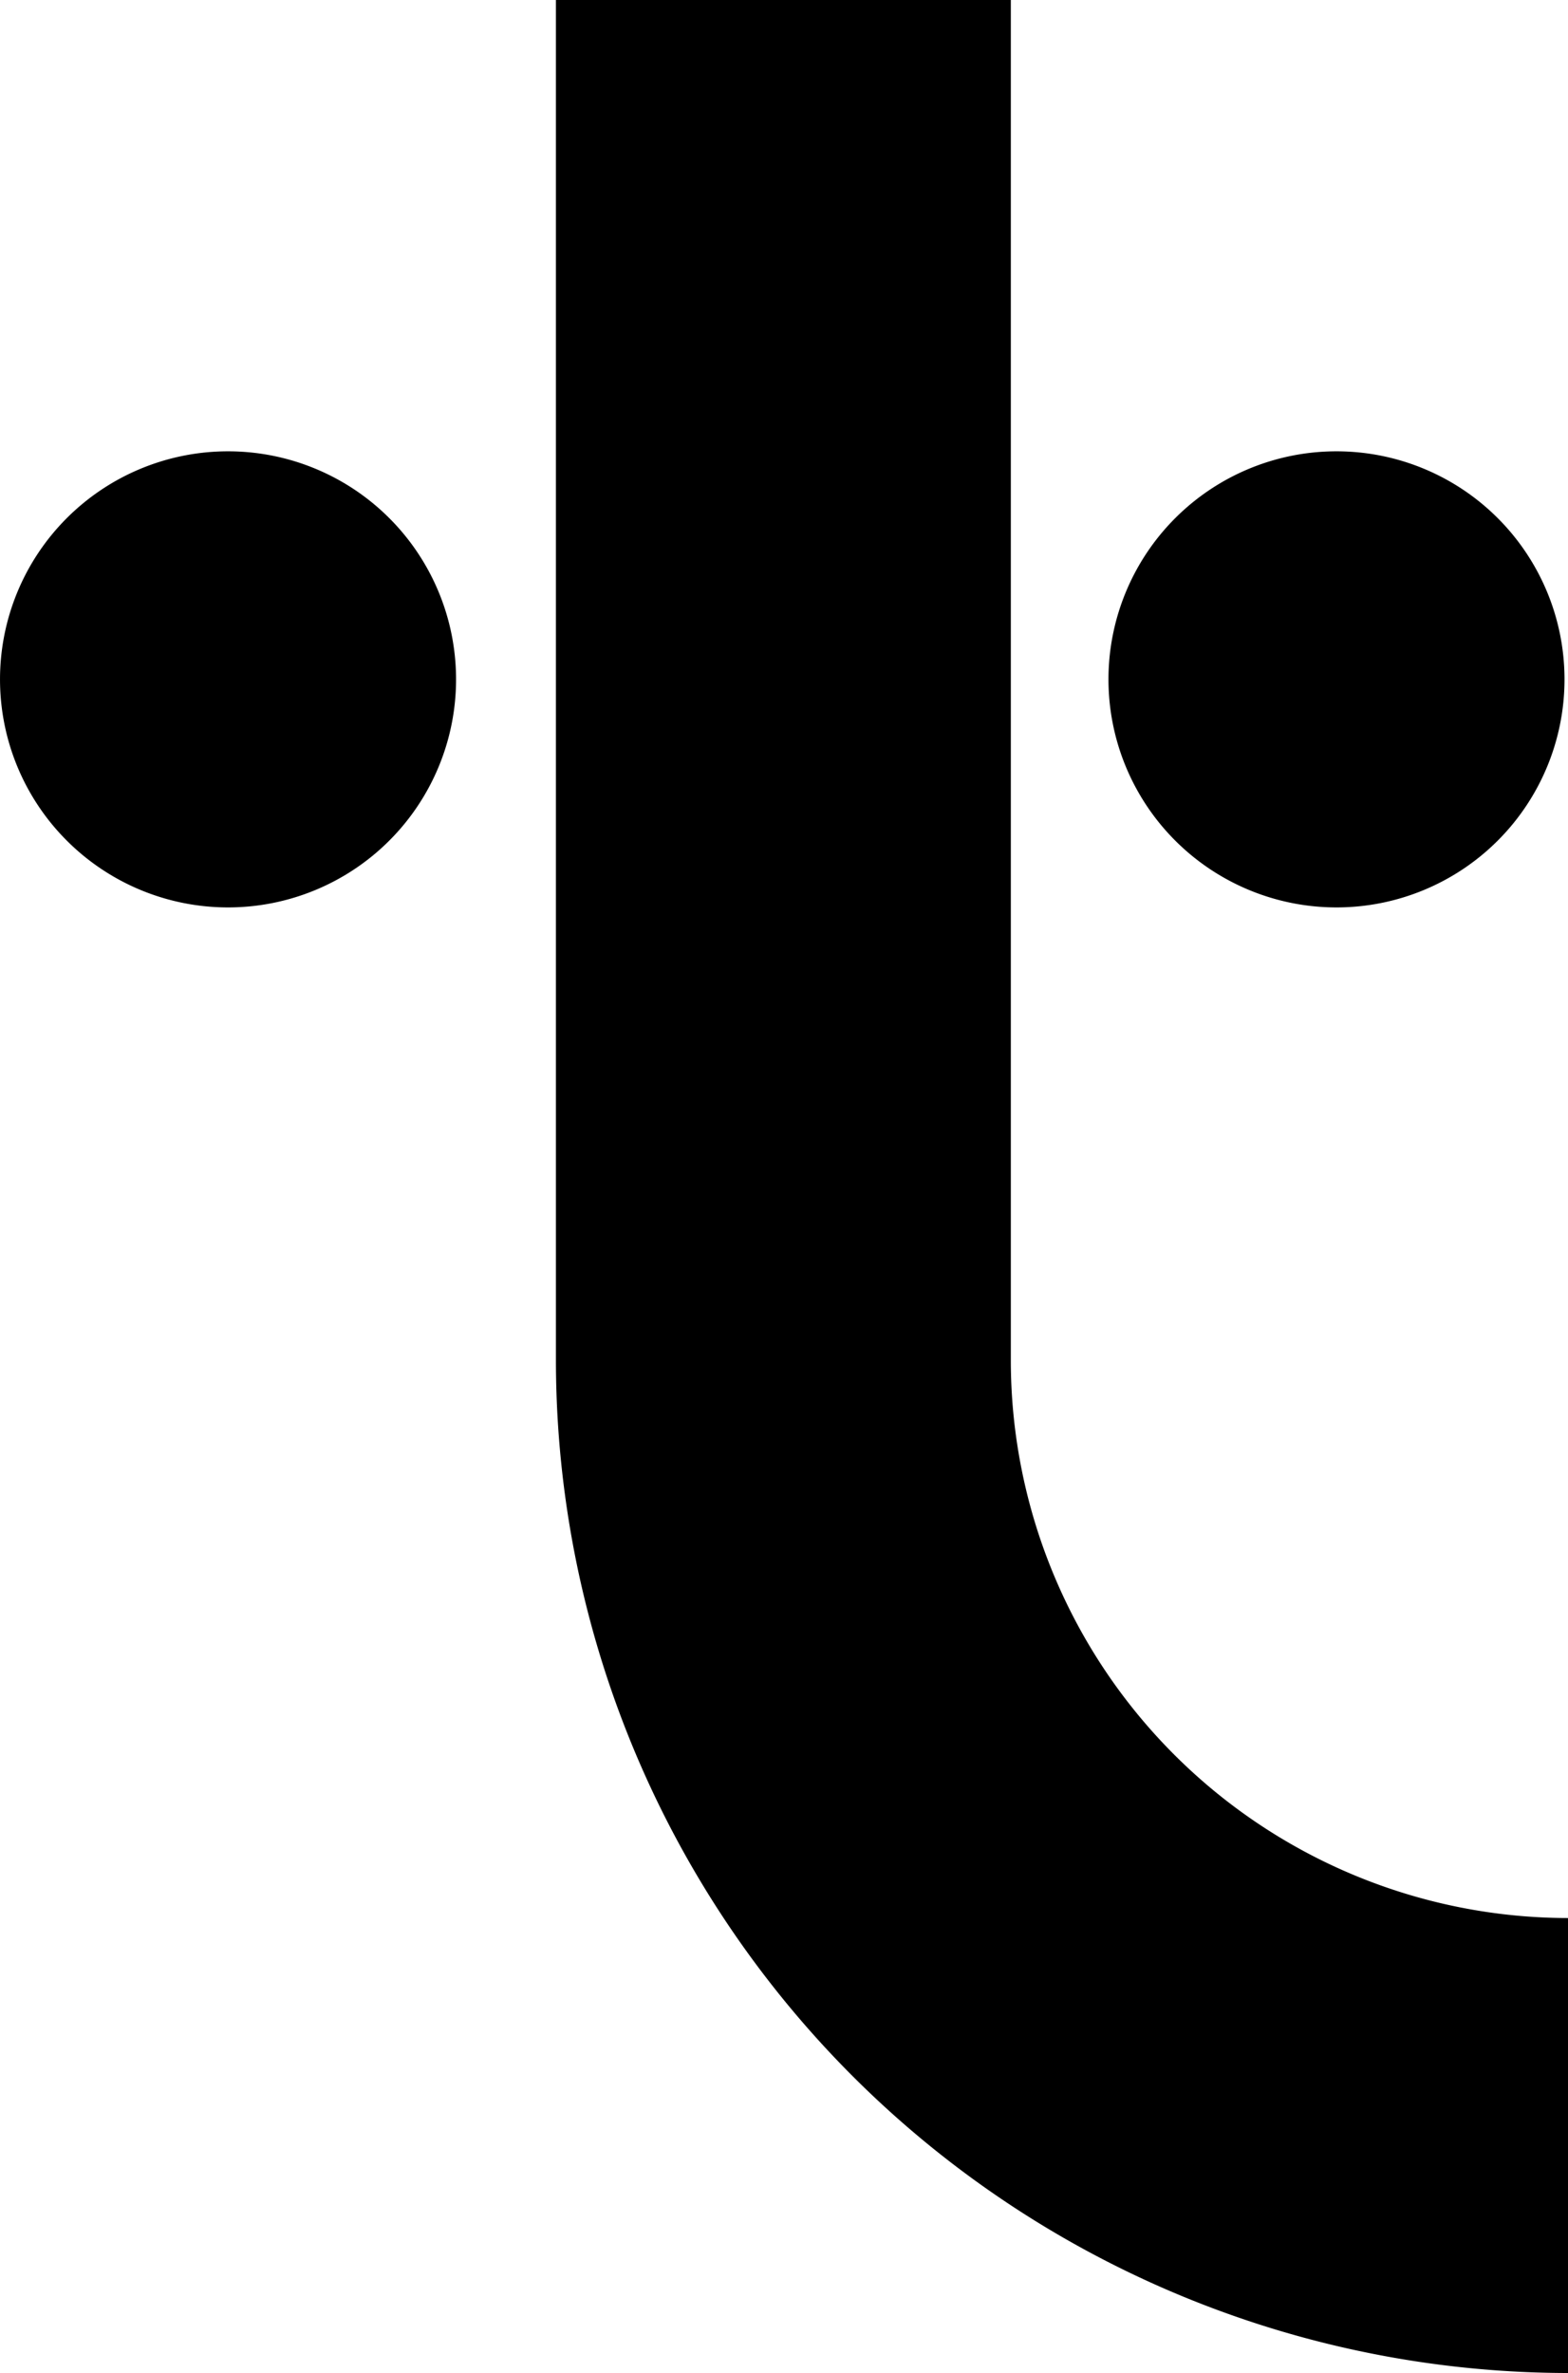 <svg xmlns="http://www.w3.org/2000/svg" width="99.867" height="151.119" viewBox="0 0 99.867 151.119"><g transform="translate(-915 -3834)"><path d="M90.743,151.119a64.533,64.533,0,0,1-64.46-64.46V0H55.256V86.658a35.527,35.527,0,0,0,35.488,35.488Z" transform="translate(924.124 3834)"/><path d="M29.047,35.858A14.523,14.523,0,1,1,14.523,21.335,14.524,14.524,0,0,1,29.047,35.858" transform="translate(915 3841.406)"/><path d="M81.453,35.858A14.523,14.523,0,1,1,66.929,21.335,14.524,14.524,0,0,1,81.453,35.858" transform="translate(933.192 3841.406)"/></g></svg>